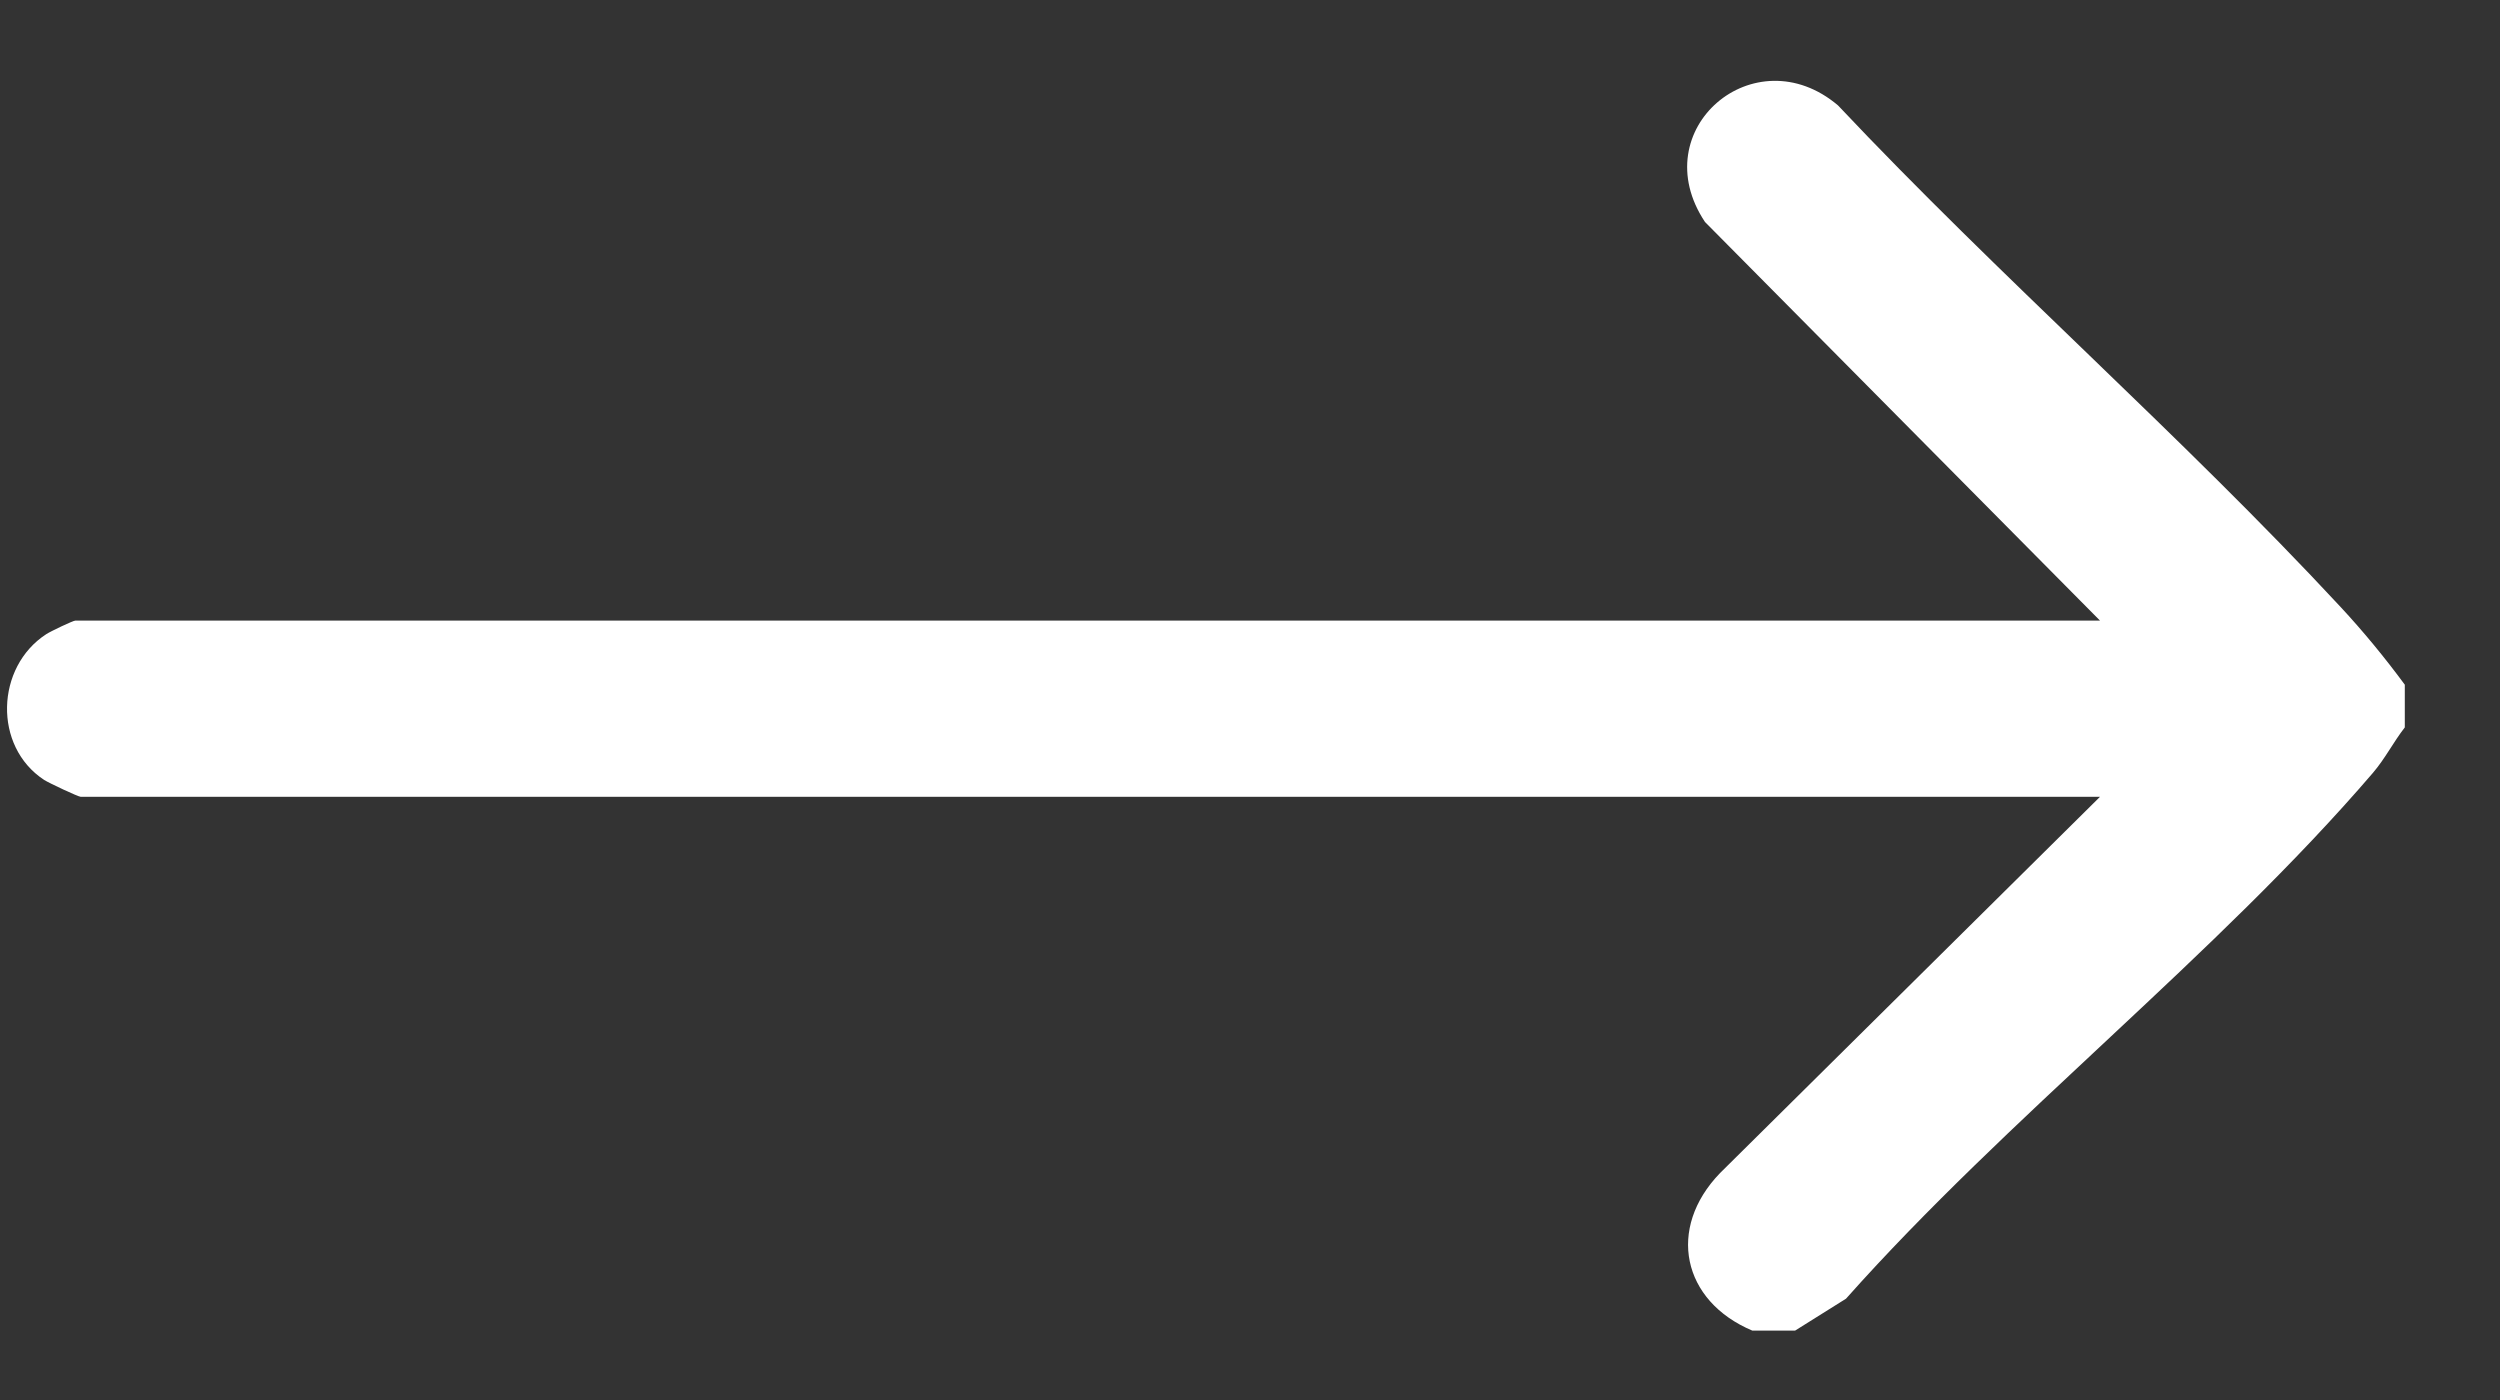 <svg width="25" height="14" viewBox="0 0 25 14" fill="none" xmlns="http://www.w3.org/2000/svg">
<rect x="0" y="0" width="25" height="14" fill="#333333" stroke="none"/>
<path d="M24.048 6.847V7.274C23.933 7.422 23.852 7.585 23.729 7.729C22.166 9.551 20.069 11.177 18.46 12.987L17.951 13.306H17.523C16.821 13.01 16.665 12.284 17.201 11.73L21 7.968H0.807C0.783 7.968 0.487 7.829 0.441 7.799C-0.07 7.464 -0.043 6.67 0.462 6.342C0.504 6.314 0.731 6.206 0.753 6.206H21L17.05 2.22C16.433 1.294 17.548 0.349 18.38 1.054C19.994 2.767 21.81 4.35 23.408 6.072C23.633 6.314 23.852 6.581 24.048 6.847Z" fill="white"/>
</svg>
